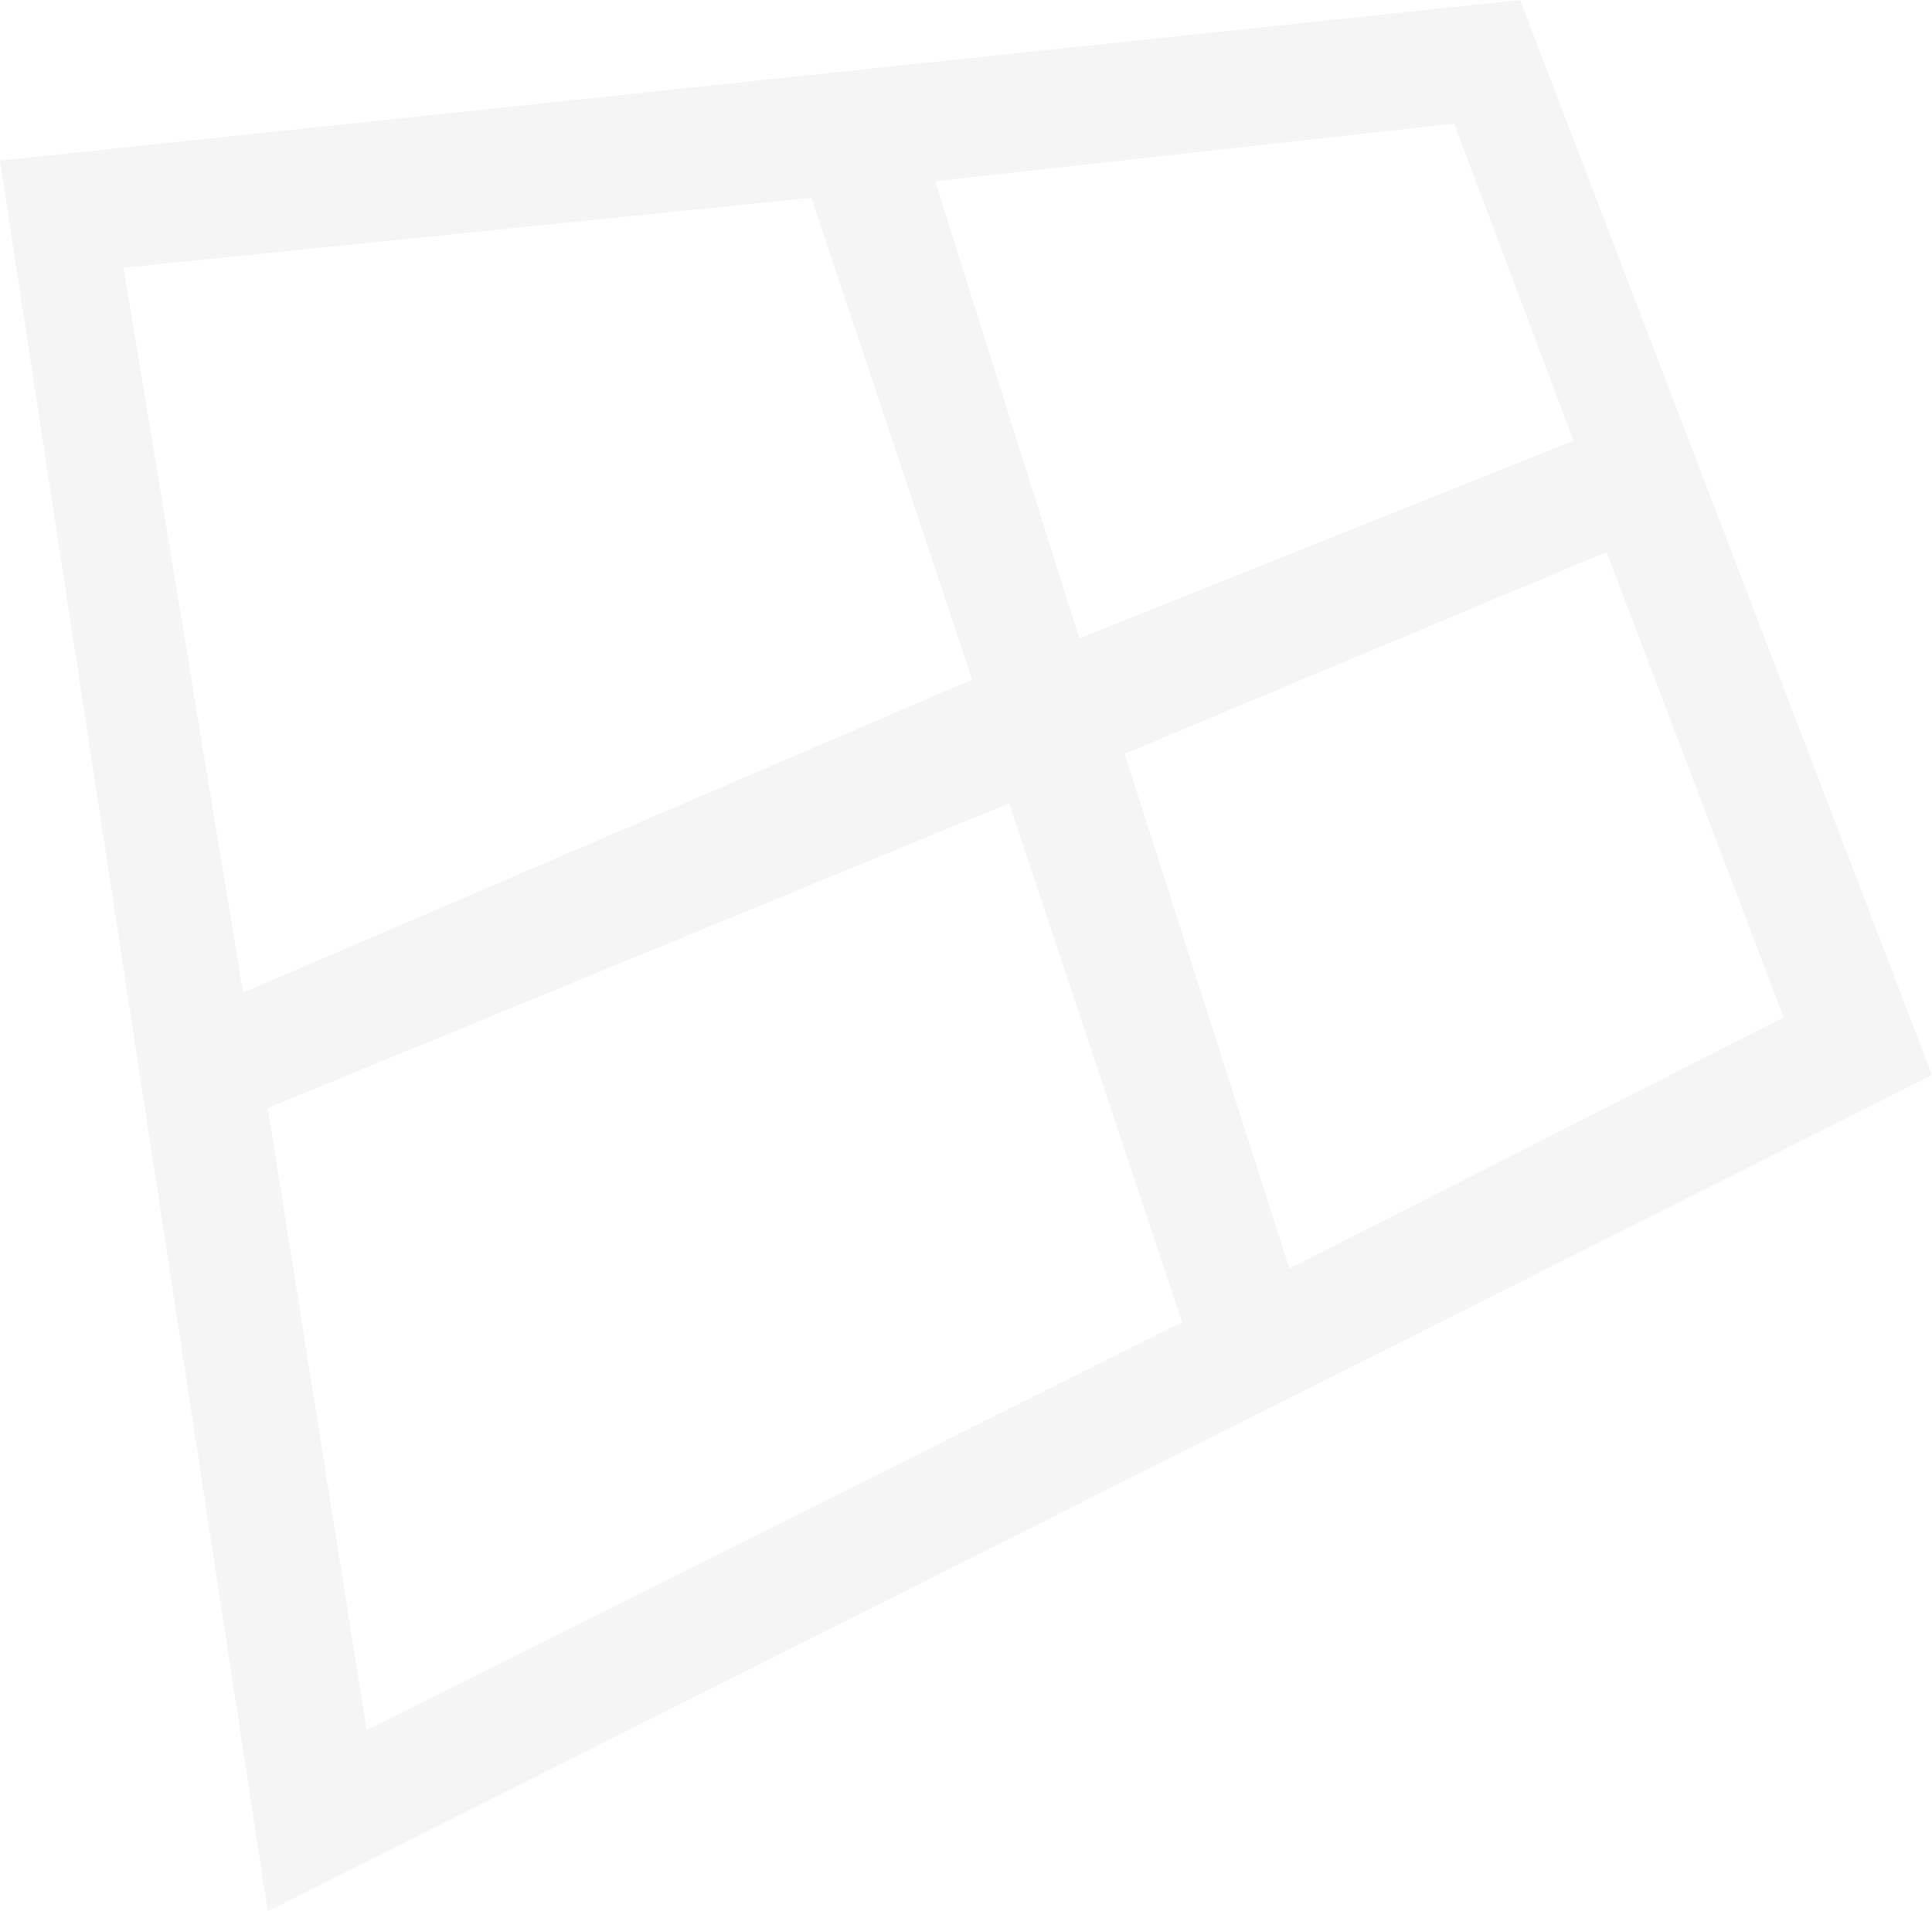 <svg xmlns="http://www.w3.org/2000/svg" width="318.432" height="315.038" viewBox="0 0 318.432 315.038">
  <path id="Path_1" data-name="Path 1" d="M437.536,65.276,187,91.755l44.132,288.558,274.3-137.829ZM426.673,85.645l19.69,52.28-81.475,32.59L341.124,95.15ZM227.059,228.905l-19.69-119.5L320.755,97.866,347.235,177.3Zm20.369,121.534-16.3-102.523,122.213-50.243,28.516,85.549ZM372.356,189.526l79.438-33.269,29.2,76.723L399.515,274.4Z" transform="translate(-187 -65.276)" fill="#d6d6d6" opacity="0.245"/>
</svg>
